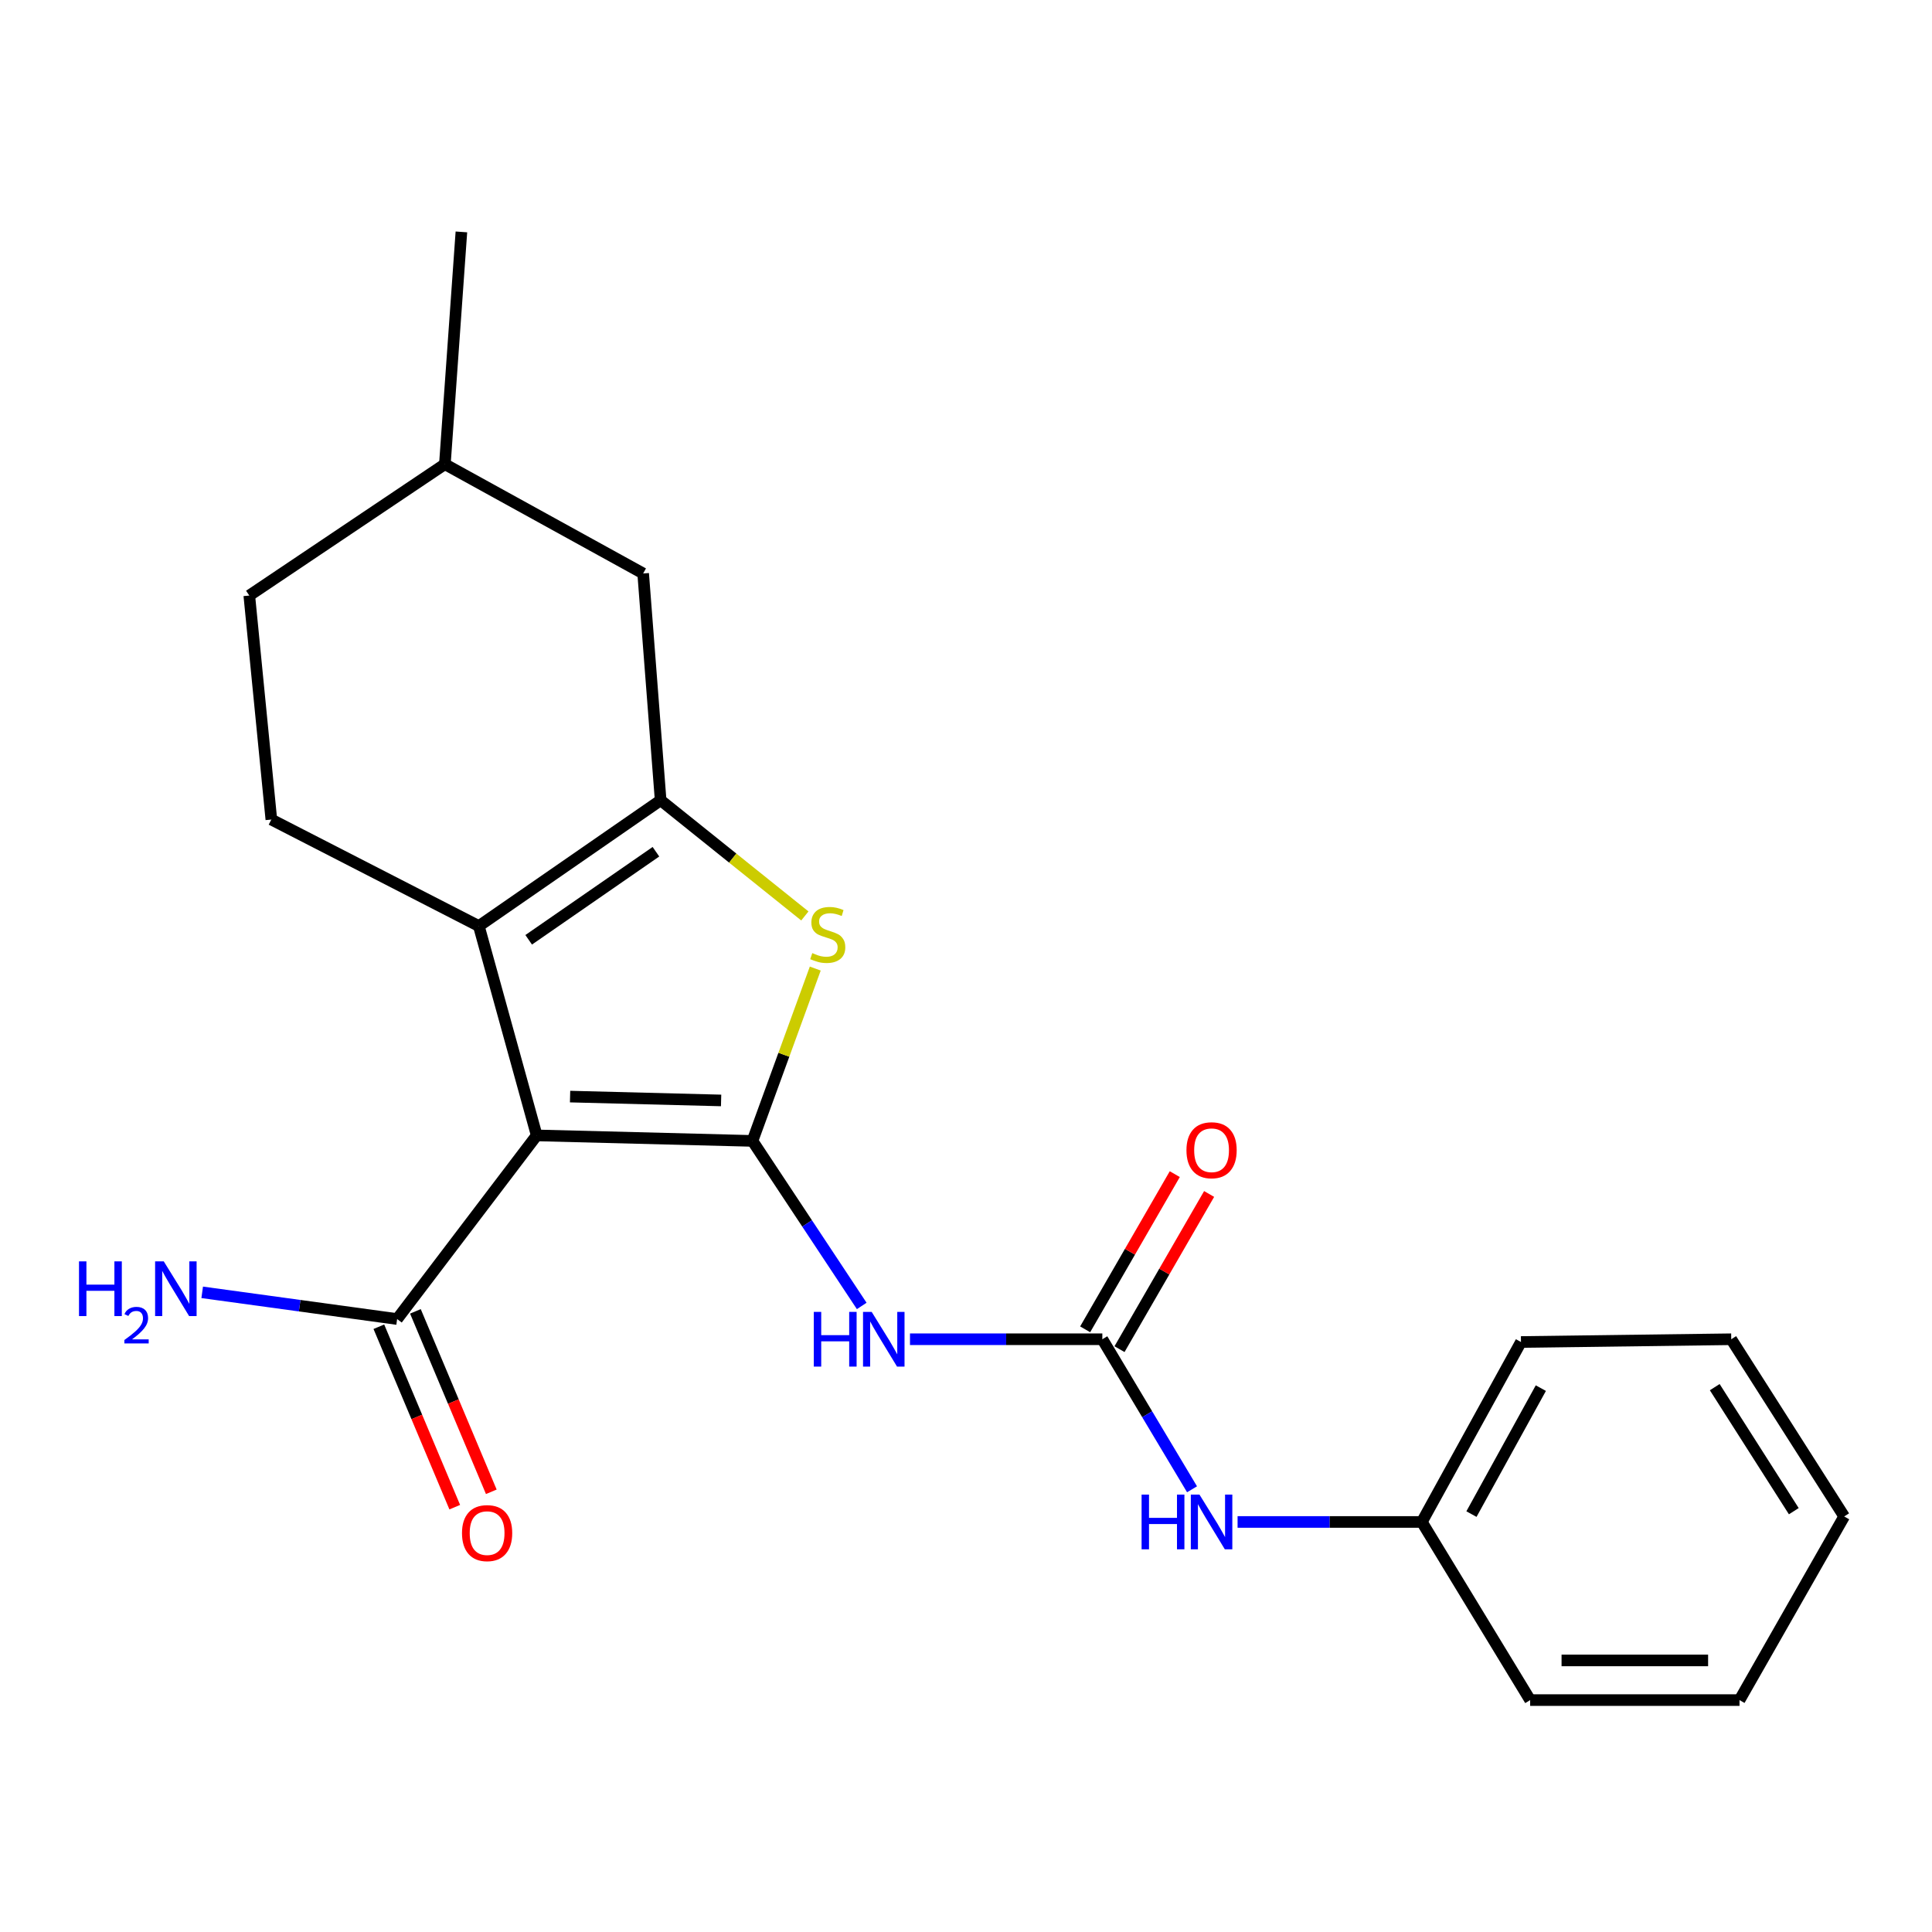 <?xml version='1.0' encoding='iso-8859-1'?>
<svg version='1.1' baseProfile='full'
              xmlns='http://www.w3.org/2000/svg'
                      xmlns:rdkit='http://www.rdkit.org/xml'
                      xmlns:xlink='http://www.w3.org/1999/xlink'
                  xml:space='preserve'
width='1000px' height='1000px' viewBox='0 0 1000 1000'>
<!-- END OF HEADER -->
<rect style='opacity:1.0;fill:#FFFFFF;stroke:none' width='1000' height='1000' x='0' y='0'> </rect>
<path class='bond-0' d='M 389.474,590.535 L 277.796,587.684' style='fill:none;fill-rule:evenodd;stroke:#000000;stroke-width:6px;stroke-linecap:butt;stroke-linejoin:miter;stroke-opacity:1' />
<path class='bond-0' d='M 373.246,569.587 L 295.072,567.592' style='fill:none;fill-rule:evenodd;stroke:#000000;stroke-width:6px;stroke-linecap:butt;stroke-linejoin:miter;stroke-opacity:1' />
<path class='bond-3' d='M 389.474,590.535 L 405.728,545.931' style='fill:none;fill-rule:evenodd;stroke:#000000;stroke-width:6px;stroke-linecap:butt;stroke-linejoin:miter;stroke-opacity:1' />
<path class='bond-3' d='M 405.728,545.931 L 421.982,501.327' style='fill:none;fill-rule:evenodd;stroke:#CCCC00;stroke-width:6px;stroke-linecap:butt;stroke-linejoin:miter;stroke-opacity:1' />
<path class='bond-4' d='M 389.474,590.535 L 417.751,633.245' style='fill:none;fill-rule:evenodd;stroke:#000000;stroke-width:6px;stroke-linecap:butt;stroke-linejoin:miter;stroke-opacity:1' />
<path class='bond-4' d='M 417.751,633.245 L 446.028,675.954' style='fill:none;fill-rule:evenodd;stroke:#0000FF;stroke-width:6px;stroke-linecap:butt;stroke-linejoin:miter;stroke-opacity:1' />
<path class='bond-1' d='M 277.796,587.684 L 247.85,479.325' style='fill:none;fill-rule:evenodd;stroke:#000000;stroke-width:6px;stroke-linecap:butt;stroke-linejoin:miter;stroke-opacity:1' />
<path class='bond-6' d='M 277.796,587.684 L 205.553,682.735' style='fill:none;fill-rule:evenodd;stroke:#000000;stroke-width:6px;stroke-linecap:butt;stroke-linejoin:miter;stroke-opacity:1' />
<path class='bond-7' d='M 247.85,479.325 L 140.449,424.187' style='fill:none;fill-rule:evenodd;stroke:#000000;stroke-width:6px;stroke-linecap:butt;stroke-linejoin:miter;stroke-opacity:1' />
<path class='bond-22' d='M 247.85,479.325 L 341.943,414.209' style='fill:none;fill-rule:evenodd;stroke:#000000;stroke-width:6px;stroke-linecap:butt;stroke-linejoin:miter;stroke-opacity:1' />
<path class='bond-22' d='M 273.645,486.437 L 339.51,440.856' style='fill:none;fill-rule:evenodd;stroke:#000000;stroke-width:6px;stroke-linecap:butt;stroke-linejoin:miter;stroke-opacity:1' />
<path class='bond-2' d='M 341.943,414.209 L 379.266,444.151' style='fill:none;fill-rule:evenodd;stroke:#000000;stroke-width:6px;stroke-linecap:butt;stroke-linejoin:miter;stroke-opacity:1' />
<path class='bond-2' d='M 379.266,444.151 L 416.589,474.093' style='fill:none;fill-rule:evenodd;stroke:#CCCC00;stroke-width:6px;stroke-linecap:butt;stroke-linejoin:miter;stroke-opacity:1' />
<path class='bond-9' d='M 341.943,414.209 L 332.9,296.829' style='fill:none;fill-rule:evenodd;stroke:#000000;stroke-width:6px;stroke-linecap:butt;stroke-linejoin:miter;stroke-opacity:1' />
<path class='bond-5' d='M 471.009,693.192 L 520.788,693.192' style='fill:none;fill-rule:evenodd;stroke:#0000FF;stroke-width:6px;stroke-linecap:butt;stroke-linejoin:miter;stroke-opacity:1' />
<path class='bond-5' d='M 520.788,693.192 L 570.567,693.192' style='fill:none;fill-rule:evenodd;stroke:#000000;stroke-width:6px;stroke-linecap:butt;stroke-linejoin:miter;stroke-opacity:1' />
<path class='bond-8' d='M 570.567,693.192 L 593.781,732.021' style='fill:none;fill-rule:evenodd;stroke:#000000;stroke-width:6px;stroke-linecap:butt;stroke-linejoin:miter;stroke-opacity:1' />
<path class='bond-8' d='M 593.781,732.021 L 616.995,770.85' style='fill:none;fill-rule:evenodd;stroke:#0000FF;stroke-width:6px;stroke-linecap:butt;stroke-linejoin:miter;stroke-opacity:1' />
<path class='bond-10' d='M 579.455,698.325 L 602.647,658.161' style='fill:none;fill-rule:evenodd;stroke:#000000;stroke-width:6px;stroke-linecap:butt;stroke-linejoin:miter;stroke-opacity:1' />
<path class='bond-10' d='M 602.647,658.161 L 625.84,617.998' style='fill:none;fill-rule:evenodd;stroke:#FF0000;stroke-width:6px;stroke-linecap:butt;stroke-linejoin:miter;stroke-opacity:1' />
<path class='bond-10' d='M 561.679,688.06 L 584.871,647.897' style='fill:none;fill-rule:evenodd;stroke:#000000;stroke-width:6px;stroke-linecap:butt;stroke-linejoin:miter;stroke-opacity:1' />
<path class='bond-10' d='M 584.871,647.897 L 608.064,607.733' style='fill:none;fill-rule:evenodd;stroke:#FF0000;stroke-width:6px;stroke-linecap:butt;stroke-linejoin:miter;stroke-opacity:1' />
<path class='bond-11' d='M 196.093,686.715 L 215.736,733.413' style='fill:none;fill-rule:evenodd;stroke:#000000;stroke-width:6px;stroke-linecap:butt;stroke-linejoin:miter;stroke-opacity:1' />
<path class='bond-11' d='M 215.736,733.413 L 235.379,780.111' style='fill:none;fill-rule:evenodd;stroke:#FF0000;stroke-width:6px;stroke-linecap:butt;stroke-linejoin:miter;stroke-opacity:1' />
<path class='bond-11' d='M 215.014,678.756 L 234.657,725.454' style='fill:none;fill-rule:evenodd;stroke:#000000;stroke-width:6px;stroke-linecap:butt;stroke-linejoin:miter;stroke-opacity:1' />
<path class='bond-11' d='M 234.657,725.454 L 254.3,772.152' style='fill:none;fill-rule:evenodd;stroke:#FF0000;stroke-width:6px;stroke-linecap:butt;stroke-linejoin:miter;stroke-opacity:1' />
<path class='bond-12' d='M 205.553,682.735 L 155.104,675.823' style='fill:none;fill-rule:evenodd;stroke:#000000;stroke-width:6px;stroke-linecap:butt;stroke-linejoin:miter;stroke-opacity:1' />
<path class='bond-12' d='M 155.104,675.823 L 104.654,668.911' style='fill:none;fill-rule:evenodd;stroke:#0000FF;stroke-width:6px;stroke-linecap:butt;stroke-linejoin:miter;stroke-opacity:1' />
<path class='bond-13' d='M 140.449,424.187 L 129.033,308.245' style='fill:none;fill-rule:evenodd;stroke:#000000;stroke-width:6px;stroke-linecap:butt;stroke-linejoin:miter;stroke-opacity:1' />
<path class='bond-14' d='M 640.568,787.764 L 688.257,787.764' style='fill:none;fill-rule:evenodd;stroke:#0000FF;stroke-width:6px;stroke-linecap:butt;stroke-linejoin:miter;stroke-opacity:1' />
<path class='bond-14' d='M 688.257,787.764 L 735.945,787.764' style='fill:none;fill-rule:evenodd;stroke:#000000;stroke-width:6px;stroke-linecap:butt;stroke-linejoin:miter;stroke-opacity:1' />
<path class='bond-15' d='M 332.9,296.829 L 230.265,240.266' style='fill:none;fill-rule:evenodd;stroke:#000000;stroke-width:6px;stroke-linecap:butt;stroke-linejoin:miter;stroke-opacity:1' />
<path class='bond-23' d='M 129.033,308.245 L 230.265,240.266' style='fill:none;fill-rule:evenodd;stroke:#000000;stroke-width:6px;stroke-linecap:butt;stroke-linejoin:miter;stroke-opacity:1' />
<path class='bond-16' d='M 735.945,787.764 L 787.251,694.618' style='fill:none;fill-rule:evenodd;stroke:#000000;stroke-width:6px;stroke-linecap:butt;stroke-linejoin:miter;stroke-opacity:1' />
<path class='bond-16' d='M 761.621,783.696 L 797.535,718.493' style='fill:none;fill-rule:evenodd;stroke:#000000;stroke-width:6px;stroke-linecap:butt;stroke-linejoin:miter;stroke-opacity:1' />
<path class='bond-17' d='M 735.945,787.764 L 792.007,879.964' style='fill:none;fill-rule:evenodd;stroke:#000000;stroke-width:6px;stroke-linecap:butt;stroke-linejoin:miter;stroke-opacity:1' />
<path class='bond-18' d='M 230.265,240.266 L 238.818,120.036' style='fill:none;fill-rule:evenodd;stroke:#000000;stroke-width:6px;stroke-linecap:butt;stroke-linejoin:miter;stroke-opacity:1' />
<path class='bond-19' d='M 787.251,694.618 L 896.089,693.192' style='fill:none;fill-rule:evenodd;stroke:#000000;stroke-width:6px;stroke-linecap:butt;stroke-linejoin:miter;stroke-opacity:1' />
<path class='bond-20' d='M 792.007,879.964 L 900.366,879.964' style='fill:none;fill-rule:evenodd;stroke:#000000;stroke-width:6px;stroke-linecap:butt;stroke-linejoin:miter;stroke-opacity:1' />
<path class='bond-20' d='M 808.26,859.437 L 884.112,859.437' style='fill:none;fill-rule:evenodd;stroke:#000000;stroke-width:6px;stroke-linecap:butt;stroke-linejoin:miter;stroke-opacity:1' />
<path class='bond-24' d='M 896.089,693.192 L 954.545,784.913' style='fill:none;fill-rule:evenodd;stroke:#000000;stroke-width:6px;stroke-linecap:butt;stroke-linejoin:miter;stroke-opacity:1' />
<path class='bond-24' d='M 887.548,717.983 L 928.467,782.187' style='fill:none;fill-rule:evenodd;stroke:#000000;stroke-width:6px;stroke-linecap:butt;stroke-linejoin:miter;stroke-opacity:1' />
<path class='bond-21' d='M 900.366,879.964 L 954.545,784.913' style='fill:none;fill-rule:evenodd;stroke:#000000;stroke-width:6px;stroke-linecap:butt;stroke-linejoin:miter;stroke-opacity:1' />
<path  class='atom-4' d='M 420.441 493.321
Q 420.761 493.441, 422.081 494.001
Q 423.401 494.561, 424.841 494.921
Q 426.321 495.241, 427.761 495.241
Q 430.441 495.241, 432.001 493.961
Q 433.561 492.641, 433.561 490.361
Q 433.561 488.801, 432.761 487.841
Q 432.001 486.881, 430.801 486.361
Q 429.601 485.841, 427.601 485.241
Q 425.081 484.481, 423.561 483.761
Q 422.081 483.041, 421.001 481.521
Q 419.961 480.001, 419.961 477.441
Q 419.961 473.881, 422.361 471.681
Q 424.801 469.481, 429.601 469.481
Q 432.881 469.481, 436.601 471.041
L 435.681 474.121
Q 432.281 472.721, 429.721 472.721
Q 426.961 472.721, 425.441 473.881
Q 423.921 475.001, 423.961 476.961
Q 423.961 478.481, 424.721 479.401
Q 425.521 480.321, 426.641 480.841
Q 427.801 481.361, 429.721 481.961
Q 432.281 482.761, 433.801 483.561
Q 435.321 484.361, 436.401 486.001
Q 437.521 487.601, 437.521 490.361
Q 437.521 494.281, 434.881 496.401
Q 432.281 498.481, 427.921 498.481
Q 425.401 498.481, 423.481 497.921
Q 421.601 497.401, 419.361 496.481
L 420.441 493.321
' fill='#CCCC00'/>
<path  class='atom-5' d='M 421.221 679.032
L 425.061 679.032
L 425.061 691.072
L 439.541 691.072
L 439.541 679.032
L 443.381 679.032
L 443.381 707.352
L 439.541 707.352
L 439.541 694.272
L 425.061 694.272
L 425.061 707.352
L 421.221 707.352
L 421.221 679.032
' fill='#0000FF'/>
<path  class='atom-5' d='M 451.181 679.032
L 460.461 694.032
Q 461.381 695.512, 462.861 698.192
Q 464.341 700.872, 464.421 701.032
L 464.421 679.032
L 468.181 679.032
L 468.181 707.352
L 464.301 707.352
L 454.341 690.952
Q 453.181 689.032, 451.941 686.832
Q 450.741 684.632, 450.381 683.952
L 450.381 707.352
L 446.701 707.352
L 446.701 679.032
L 451.181 679.032
' fill='#0000FF'/>
<path  class='atom-9' d='M 590.887 773.604
L 594.727 773.604
L 594.727 785.644
L 609.207 785.644
L 609.207 773.604
L 613.047 773.604
L 613.047 801.924
L 609.207 801.924
L 609.207 788.844
L 594.727 788.844
L 594.727 801.924
L 590.887 801.924
L 590.887 773.604
' fill='#0000FF'/>
<path  class='atom-9' d='M 620.847 773.604
L 630.127 788.604
Q 631.047 790.084, 632.527 792.764
Q 634.007 795.444, 634.087 795.604
L 634.087 773.604
L 637.847 773.604
L 637.847 801.924
L 633.967 801.924
L 624.007 785.524
Q 622.847 783.604, 621.607 781.404
Q 620.407 779.204, 620.047 778.524
L 620.047 801.924
L 616.367 801.924
L 616.367 773.604
L 620.847 773.604
' fill='#0000FF'/>
<path  class='atom-11' d='M 614.107 595.359
Q 614.107 588.559, 617.467 584.759
Q 620.827 580.959, 627.107 580.959
Q 633.387 580.959, 636.747 584.759
Q 640.107 588.559, 640.107 595.359
Q 640.107 602.239, 636.707 606.159
Q 633.307 610.039, 627.107 610.039
Q 620.867 610.039, 617.467 606.159
Q 614.107 602.279, 614.107 595.359
M 627.107 606.839
Q 631.427 606.839, 633.747 603.959
Q 636.107 601.039, 636.107 595.359
Q 636.107 589.799, 633.747 586.999
Q 631.427 584.159, 627.107 584.159
Q 622.787 584.159, 620.427 586.959
Q 618.107 589.759, 618.107 595.359
Q 618.107 601.079, 620.427 603.959
Q 622.787 606.839, 627.107 606.839
' fill='#FF0000'/>
<path  class='atom-12' d='M 239.126 793.535
Q 239.126 786.735, 242.486 782.935
Q 245.846 779.135, 252.126 779.135
Q 258.406 779.135, 261.766 782.935
Q 265.126 786.735, 265.126 793.535
Q 265.126 800.415, 261.726 804.335
Q 258.326 808.215, 252.126 808.215
Q 245.886 808.215, 242.486 804.335
Q 239.126 800.455, 239.126 793.535
M 252.126 805.015
Q 256.446 805.015, 258.766 802.135
Q 261.126 799.215, 261.126 793.535
Q 261.126 787.975, 258.766 785.175
Q 256.446 782.335, 252.126 782.335
Q 247.806 782.335, 245.446 785.135
Q 243.126 787.935, 243.126 793.535
Q 243.126 799.255, 245.446 802.135
Q 247.806 805.015, 252.126 805.015
' fill='#FF0000'/>
<path  class='atom-13' d='M 40.892 652.883
L 44.732 652.883
L 44.732 664.923
L 59.212 664.923
L 59.212 652.883
L 63.052 652.883
L 63.052 681.203
L 59.212 681.203
L 59.212 668.123
L 44.732 668.123
L 44.732 681.203
L 40.892 681.203
L 40.892 652.883
' fill='#0000FF'/>
<path  class='atom-13' d='M 64.424 680.21
Q 65.111 678.441, 66.748 677.464
Q 68.384 676.461, 70.655 676.461
Q 73.48 676.461, 75.064 677.992
Q 76.648 679.523, 76.648 682.243
Q 76.648 685.015, 74.588 687.602
Q 72.556 690.189, 68.332 693.251
L 76.964 693.251
L 76.964 695.363
L 64.372 695.363
L 64.372 693.595
Q 67.856 691.113, 69.916 689.265
Q 72.001 687.417, 73.004 685.754
Q 74.008 684.091, 74.008 682.375
Q 74.008 680.579, 73.11 679.576
Q 72.212 678.573, 70.655 678.573
Q 69.15 678.573, 68.147 679.18
Q 67.144 679.787, 66.431 681.134
L 64.424 680.21
' fill='#0000FF'/>
<path  class='atom-13' d='M 84.764 652.883
L 94.044 667.883
Q 94.964 669.363, 96.444 672.043
Q 97.924 674.723, 98.004 674.883
L 98.004 652.883
L 101.764 652.883
L 101.764 681.203
L 97.884 681.203
L 87.924 664.803
Q 86.764 662.883, 85.524 660.683
Q 84.324 658.483, 83.964 657.803
L 83.964 681.203
L 80.284 681.203
L 80.284 652.883
L 84.764 652.883
' fill='#0000FF'/>
</svg>
